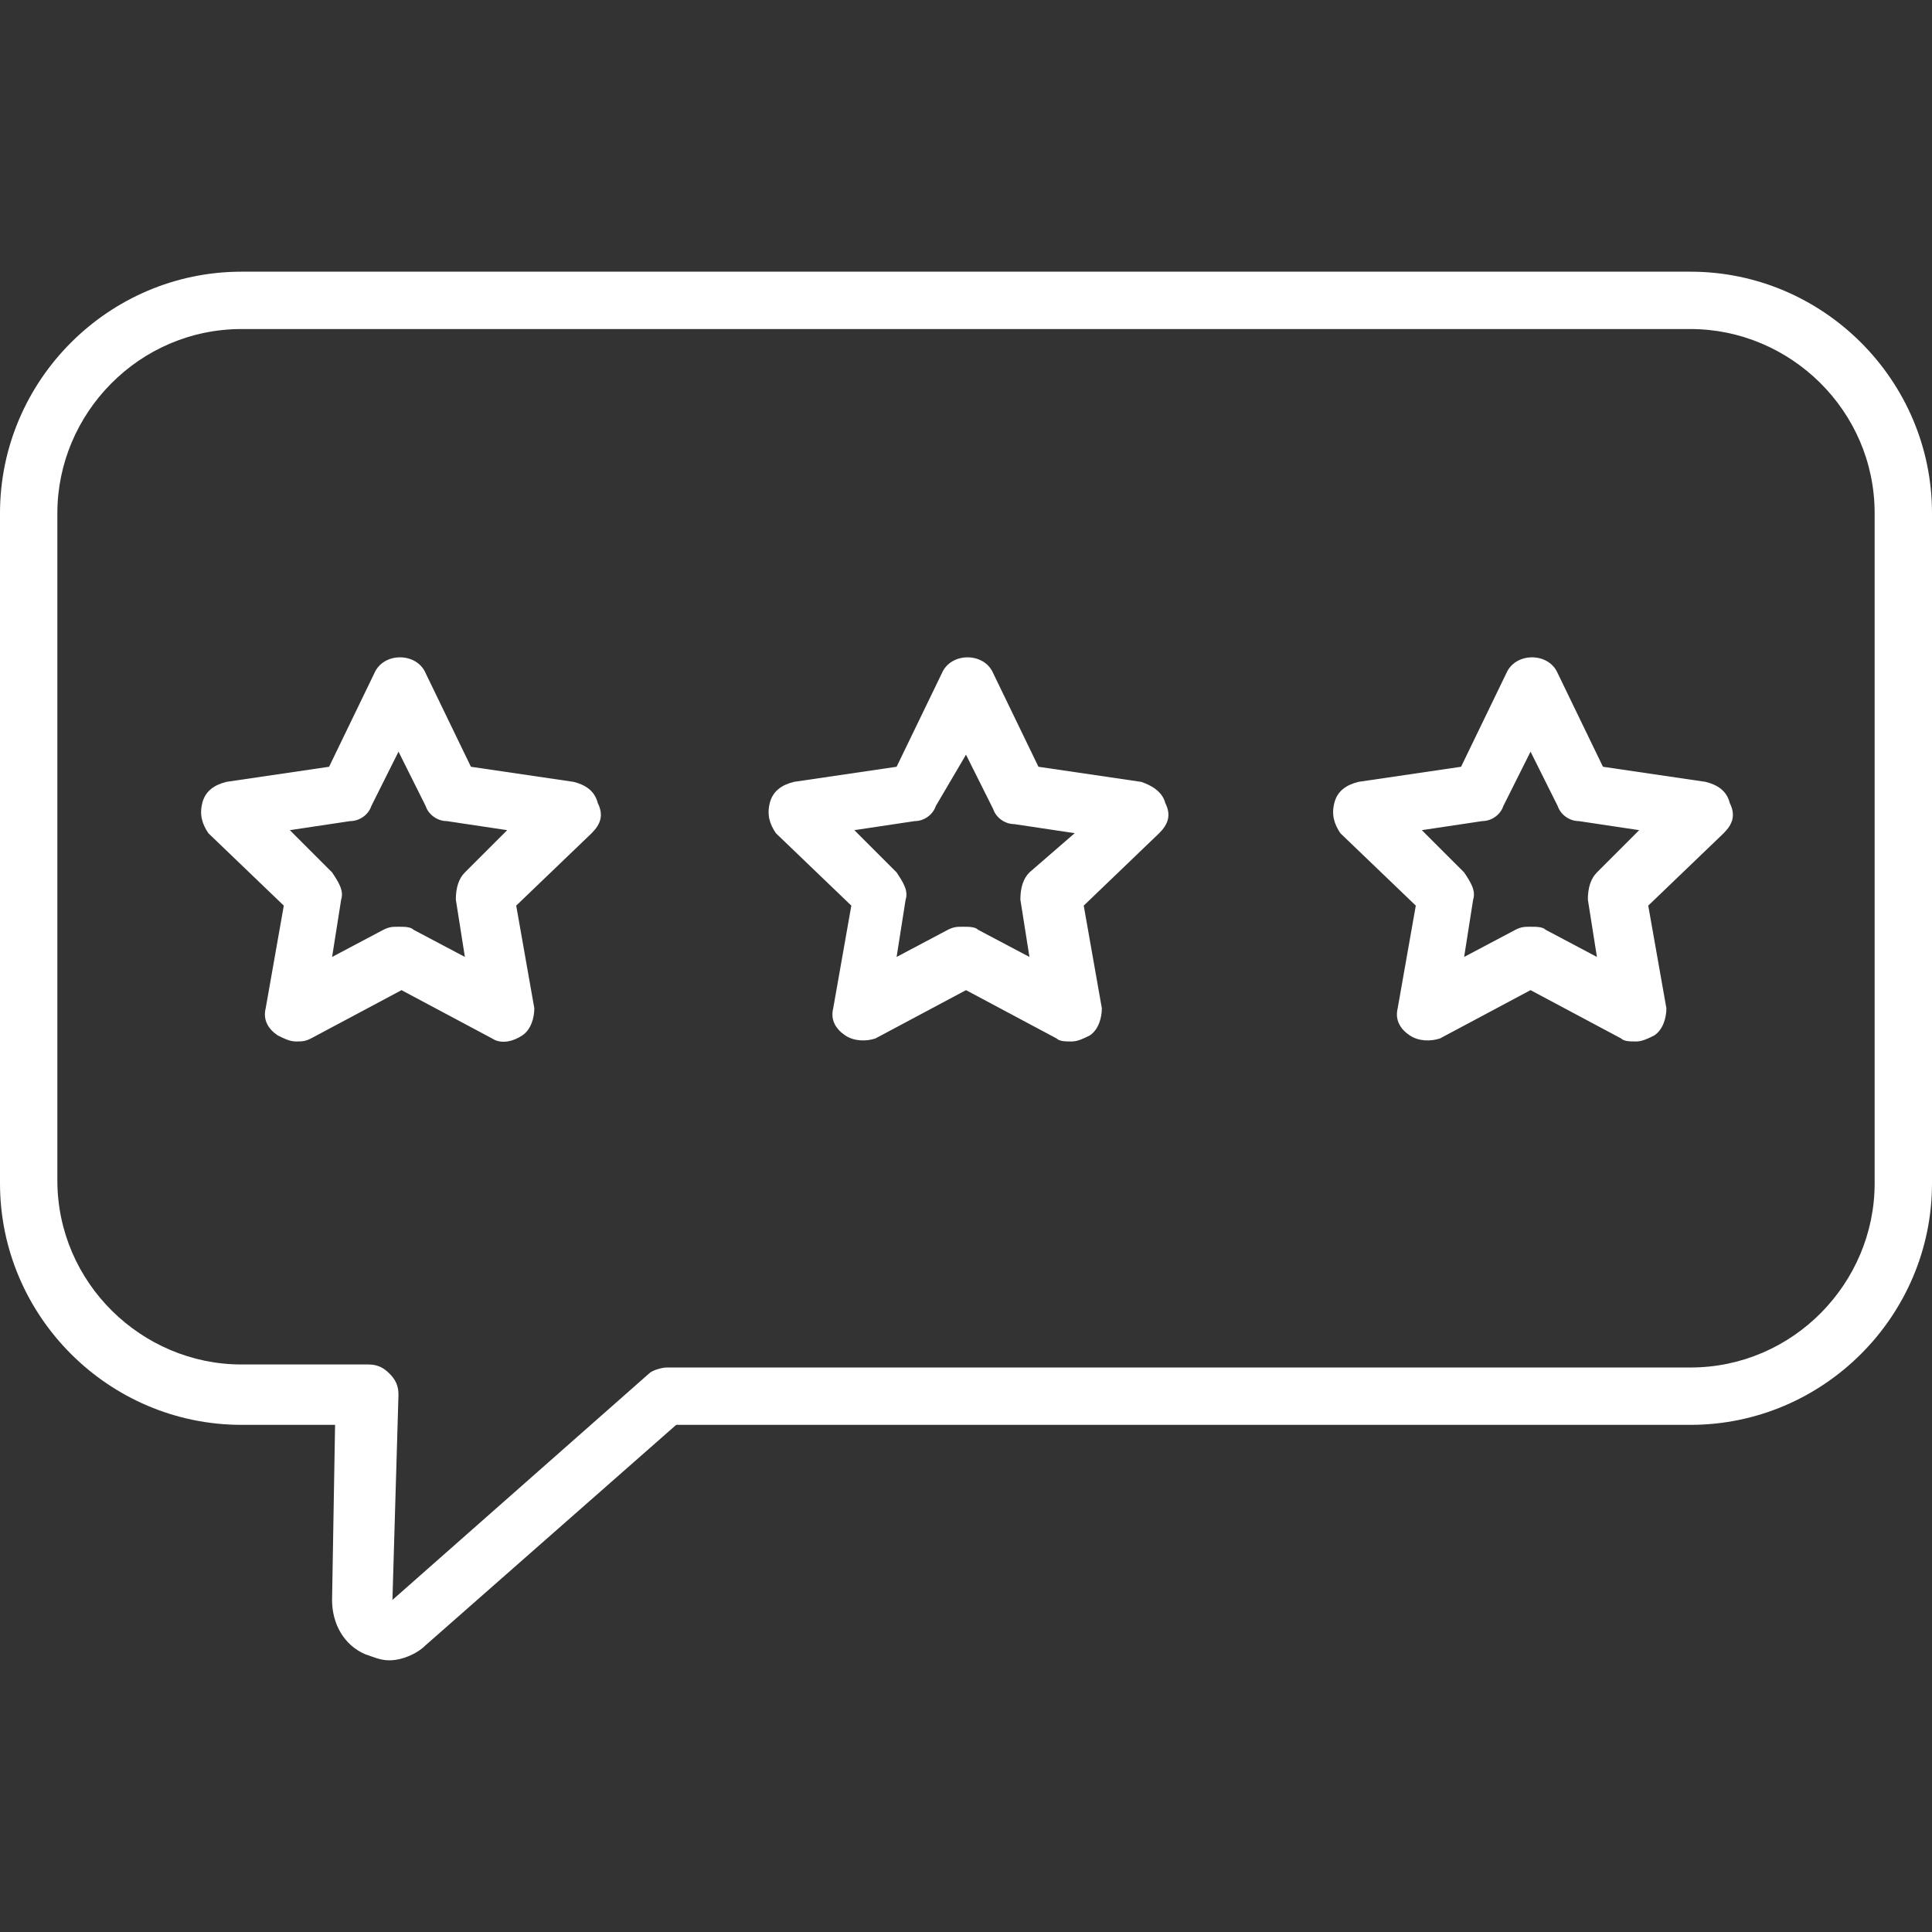 <svg width="48" height="48" viewBox="0 0 48 48" fill="none" xmlns="http://www.w3.org/2000/svg">
<rect x="0" y="0" width="48" height="48" fill="#333333" stroke="none"/>
<path d="M42 6.75H6C2.7 6.75 0 9.45 0 12.75V29.4C0 32.7 2.7 35.4 6 35.4H8.325L8.25 39.75C8.25 40.35 8.55 40.875 9.075 41.1C9.3 41.175 9.45 41.25 9.675 41.25C9.975 41.25 10.35 41.1 10.575 40.875L16.8 35.4H42C45.3 35.4 48 32.7 48 29.4V12.75C48 9.45 45.3 6.75 42 6.75ZM46.575 29.4C46.575 31.875 44.55 33.975 42 33.975H16.575C16.425 33.975 16.2 34.05 16.125 34.125L9.75 39.75L9.9 34.65C9.9 34.425 9.825 34.275 9.675 34.125C9.525 33.975 9.375 33.9 9.15 33.9H6C3.525 33.9 1.425 31.875 1.425 29.325V12.75C1.425 10.275 3.45 8.175 6 8.175H42C44.475 8.175 46.575 10.2 46.575 12.75V29.4Z" fill="white"/>
<path d="M14.251 19.425L11.7 19.05L10.575 16.725C10.351 16.2 9.526 16.2 9.301 16.725L8.176 19.05L5.626 19.425C5.326 19.5 5.101 19.65 5.026 19.95C4.951 20.25 5.026 20.475 5.176 20.7L7.051 22.5L6.601 25.05C6.526 25.35 6.676 25.575 6.901 25.725C7.051 25.8 7.201 25.875 7.351 25.875C7.501 25.875 7.576 25.875 7.726 25.8L9.976 24.6L12.226 25.8C12.45 25.95 12.751 25.875 12.976 25.725C13.2 25.575 13.275 25.275 13.275 25.05L12.825 22.5L14.7 20.7C14.925 20.475 15.001 20.25 14.851 19.95C14.775 19.65 14.55 19.5 14.251 19.425ZM11.55 21.675C11.4 21.825 11.325 22.05 11.325 22.35L11.55 23.775L10.275 23.1C10.2 23.025 10.05 23.025 9.901 23.025C9.751 23.025 9.676 23.025 9.526 23.1L8.251 23.775L8.476 22.35C8.551 22.125 8.401 21.9 8.251 21.675L7.201 20.625L8.701 20.4C8.926 20.4 9.151 20.25 9.226 20.025L9.901 18.675L10.575 20.025C10.65 20.25 10.876 20.4 11.101 20.4L12.601 20.625L11.55 21.675ZM28.351 19.425L25.8 19.05L24.675 16.725C24.451 16.2 23.625 16.2 23.401 16.725L22.276 19.05L19.726 19.425C19.425 19.5 19.201 19.65 19.125 19.95C19.05 20.25 19.125 20.475 19.276 20.7L21.151 22.5L20.701 25.05C20.625 25.35 20.776 25.575 21 25.725C21.226 25.875 21.526 25.875 21.75 25.8L24 24.6L26.25 25.8C26.326 25.875 26.476 25.875 26.625 25.875C26.776 25.875 26.925 25.8 27.076 25.725C27.3 25.575 27.375 25.275 27.375 25.05L26.925 22.5L28.8 20.7C29.026 20.475 29.101 20.25 28.951 19.95C28.875 19.65 28.576 19.5 28.351 19.425ZM25.576 21.675C25.425 21.825 25.351 22.05 25.351 22.35L25.576 23.775L24.3 23.1C24.226 23.025 24.076 23.025 23.925 23.025C23.776 23.025 23.701 23.025 23.55 23.1L22.276 23.775L22.5 22.35C22.576 22.125 22.425 21.9 22.276 21.675L21.226 20.625L22.726 20.4C22.951 20.4 23.175 20.25 23.25 20.025L24 18.75L24.675 20.1C24.75 20.325 24.976 20.475 25.201 20.475L26.701 20.7L25.576 21.675ZM42.376 19.425L39.825 19.05L38.7 16.725C38.475 16.2 37.651 16.2 37.425 16.725L36.3 19.05L33.751 19.425C33.45 19.5 33.225 19.65 33.151 19.95C33.075 20.25 33.151 20.475 33.3 20.7L35.175 22.5L34.725 25.05C34.651 25.35 34.8 25.575 35.026 25.725C35.251 25.875 35.55 25.875 35.776 25.8L38.026 24.6L40.276 25.8C40.35 25.875 40.501 25.875 40.651 25.875C40.8 25.875 40.95 25.8 41.1 25.725C41.325 25.575 41.401 25.275 41.401 25.05L40.95 22.5L42.825 20.7C43.05 20.475 43.126 20.25 42.975 19.95C42.901 19.65 42.675 19.5 42.376 19.425ZM39.675 21.675C39.526 21.825 39.45 22.05 39.45 22.35L39.675 23.775L38.401 23.1C38.325 23.025 38.175 23.025 38.026 23.025C37.876 23.025 37.8 23.025 37.651 23.1L36.376 23.775L36.6 22.35C36.675 22.125 36.526 21.9 36.376 21.675L35.325 20.625L36.825 20.4C37.05 20.4 37.276 20.25 37.35 20.025L38.026 18.675L38.7 20.025C38.776 20.25 39.001 20.4 39.225 20.4L40.725 20.625L39.675 21.675Z" fill="white"/>
</svg>
